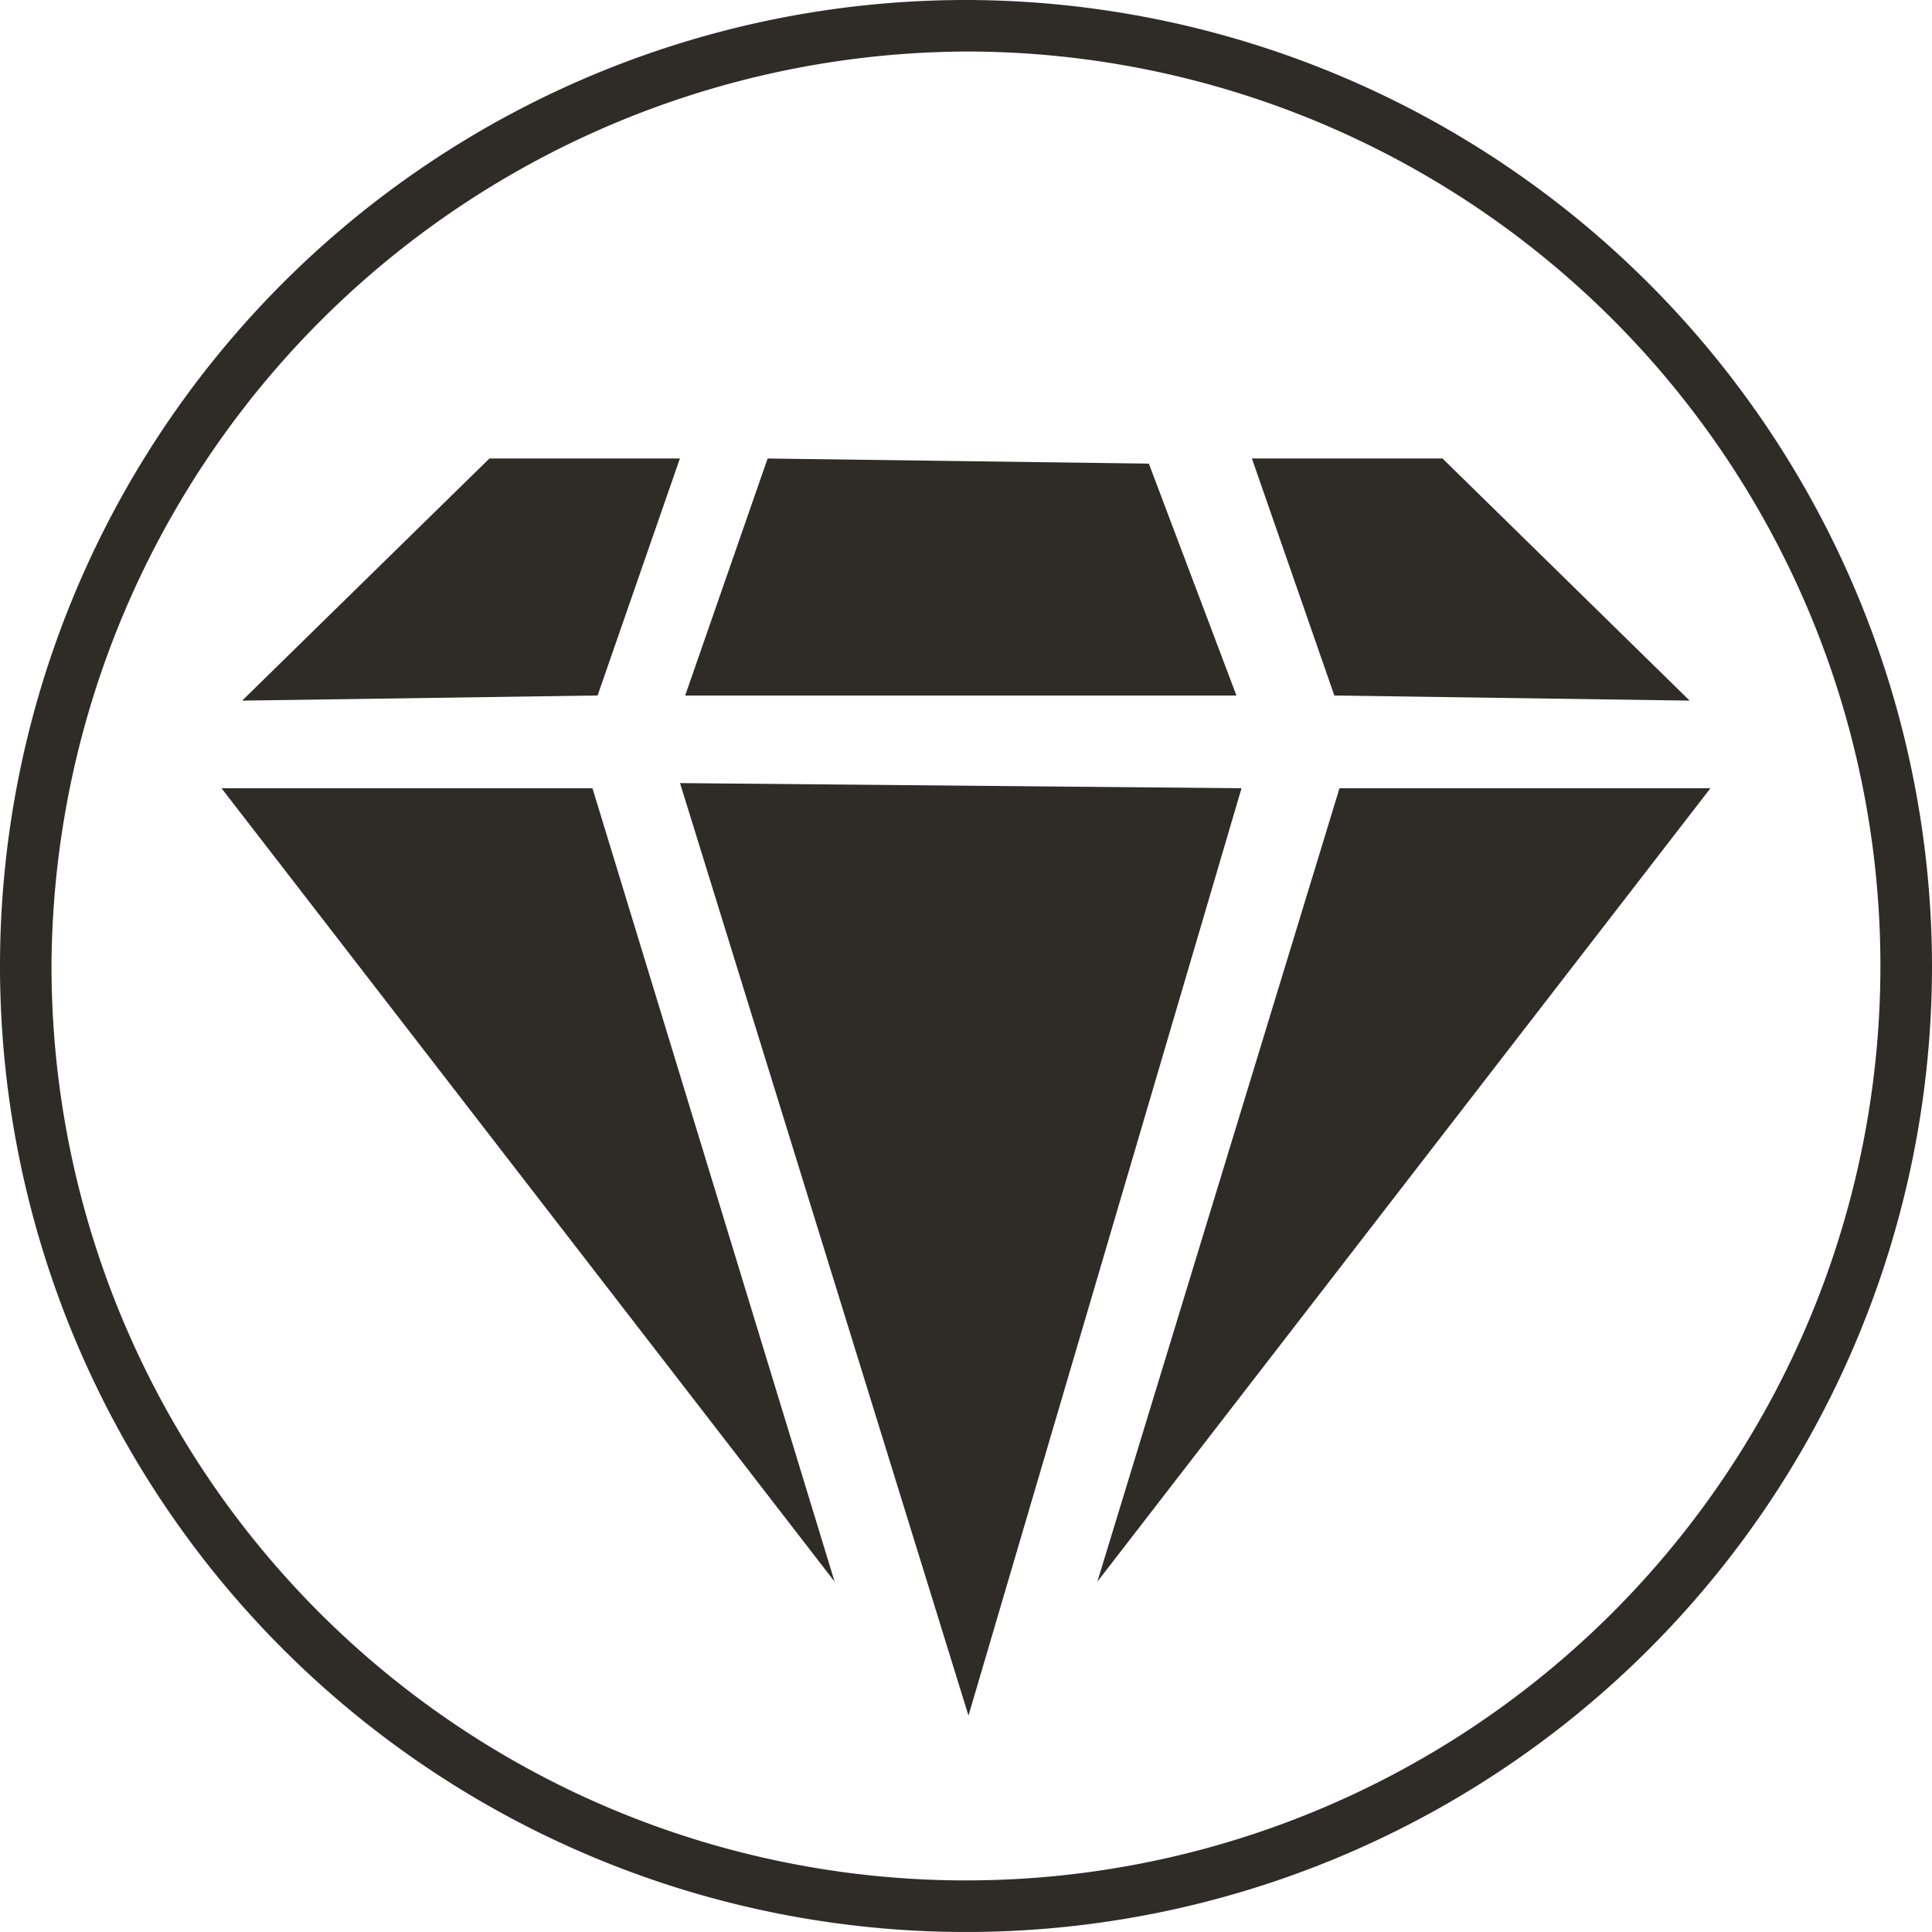 <svg xmlns="http://www.w3.org/2000/svg" width="56.932" height="56.931" viewBox="0 0 56.932 56.931">
  <g id="Gruppe_363" data-name="Gruppe 363" transform="translate(-489.362 -44)">
    <path id="Pfad_817" data-name="Pfad 817" d="M31.042,4.018A26.947,26.947,0,1,1,4.018,30.89,27.083,27.083,0,0,1,31.042,4.018m0-1.518a28.466,28.466,0,1,0,28.39,28.541A28.508,28.508,0,0,0,31.042,2.5Z" transform="translate(486.862 41.5)" fill="#2f2c28"/>
    <path id="Pfad_818" data-name="Pfad 818" d="M29.464,11.552,18.229,11.4,15.8,18.384H32.044Z" transform="translate(493.753 46.111)" fill="#2f2c28"/>
    <path id="Pfad_819" data-name="Pfad 819" d="M20.1,11.4H14.487L7.2,18.535l10.475-.152Z" transform="translate(489.297 46.111)" fill="#2f2c28"/>
    <path id="Pfad_820" data-name="Pfad 820" d="M39.7,18.535,32.417,11.4H26.8l2.429,6.984Z" transform="translate(499.453 46.111)" fill="#2f2c28"/>
    <path id="Pfad_821" data-name="Pfad 821" d="M6.8,17.8,24.866,41.18,17.731,17.8Z" transform="translate(489.09 49.428)" fill="#2f2c28"/>
    <path id="Pfad_822" data-name="Pfad 822" d="M30.935,17.8,23.8,41.18,41.866,17.8Z" transform="translate(497.899 49.428)" fill="#2f2c28"/>
    <path id="Pfad_823" data-name="Pfad 823" d="M15.7,17.7l8.5,27.479,8.046-27.327Z" transform="translate(493.701 49.376)" fill="#2f2c28"/>
  </g>
</svg>
